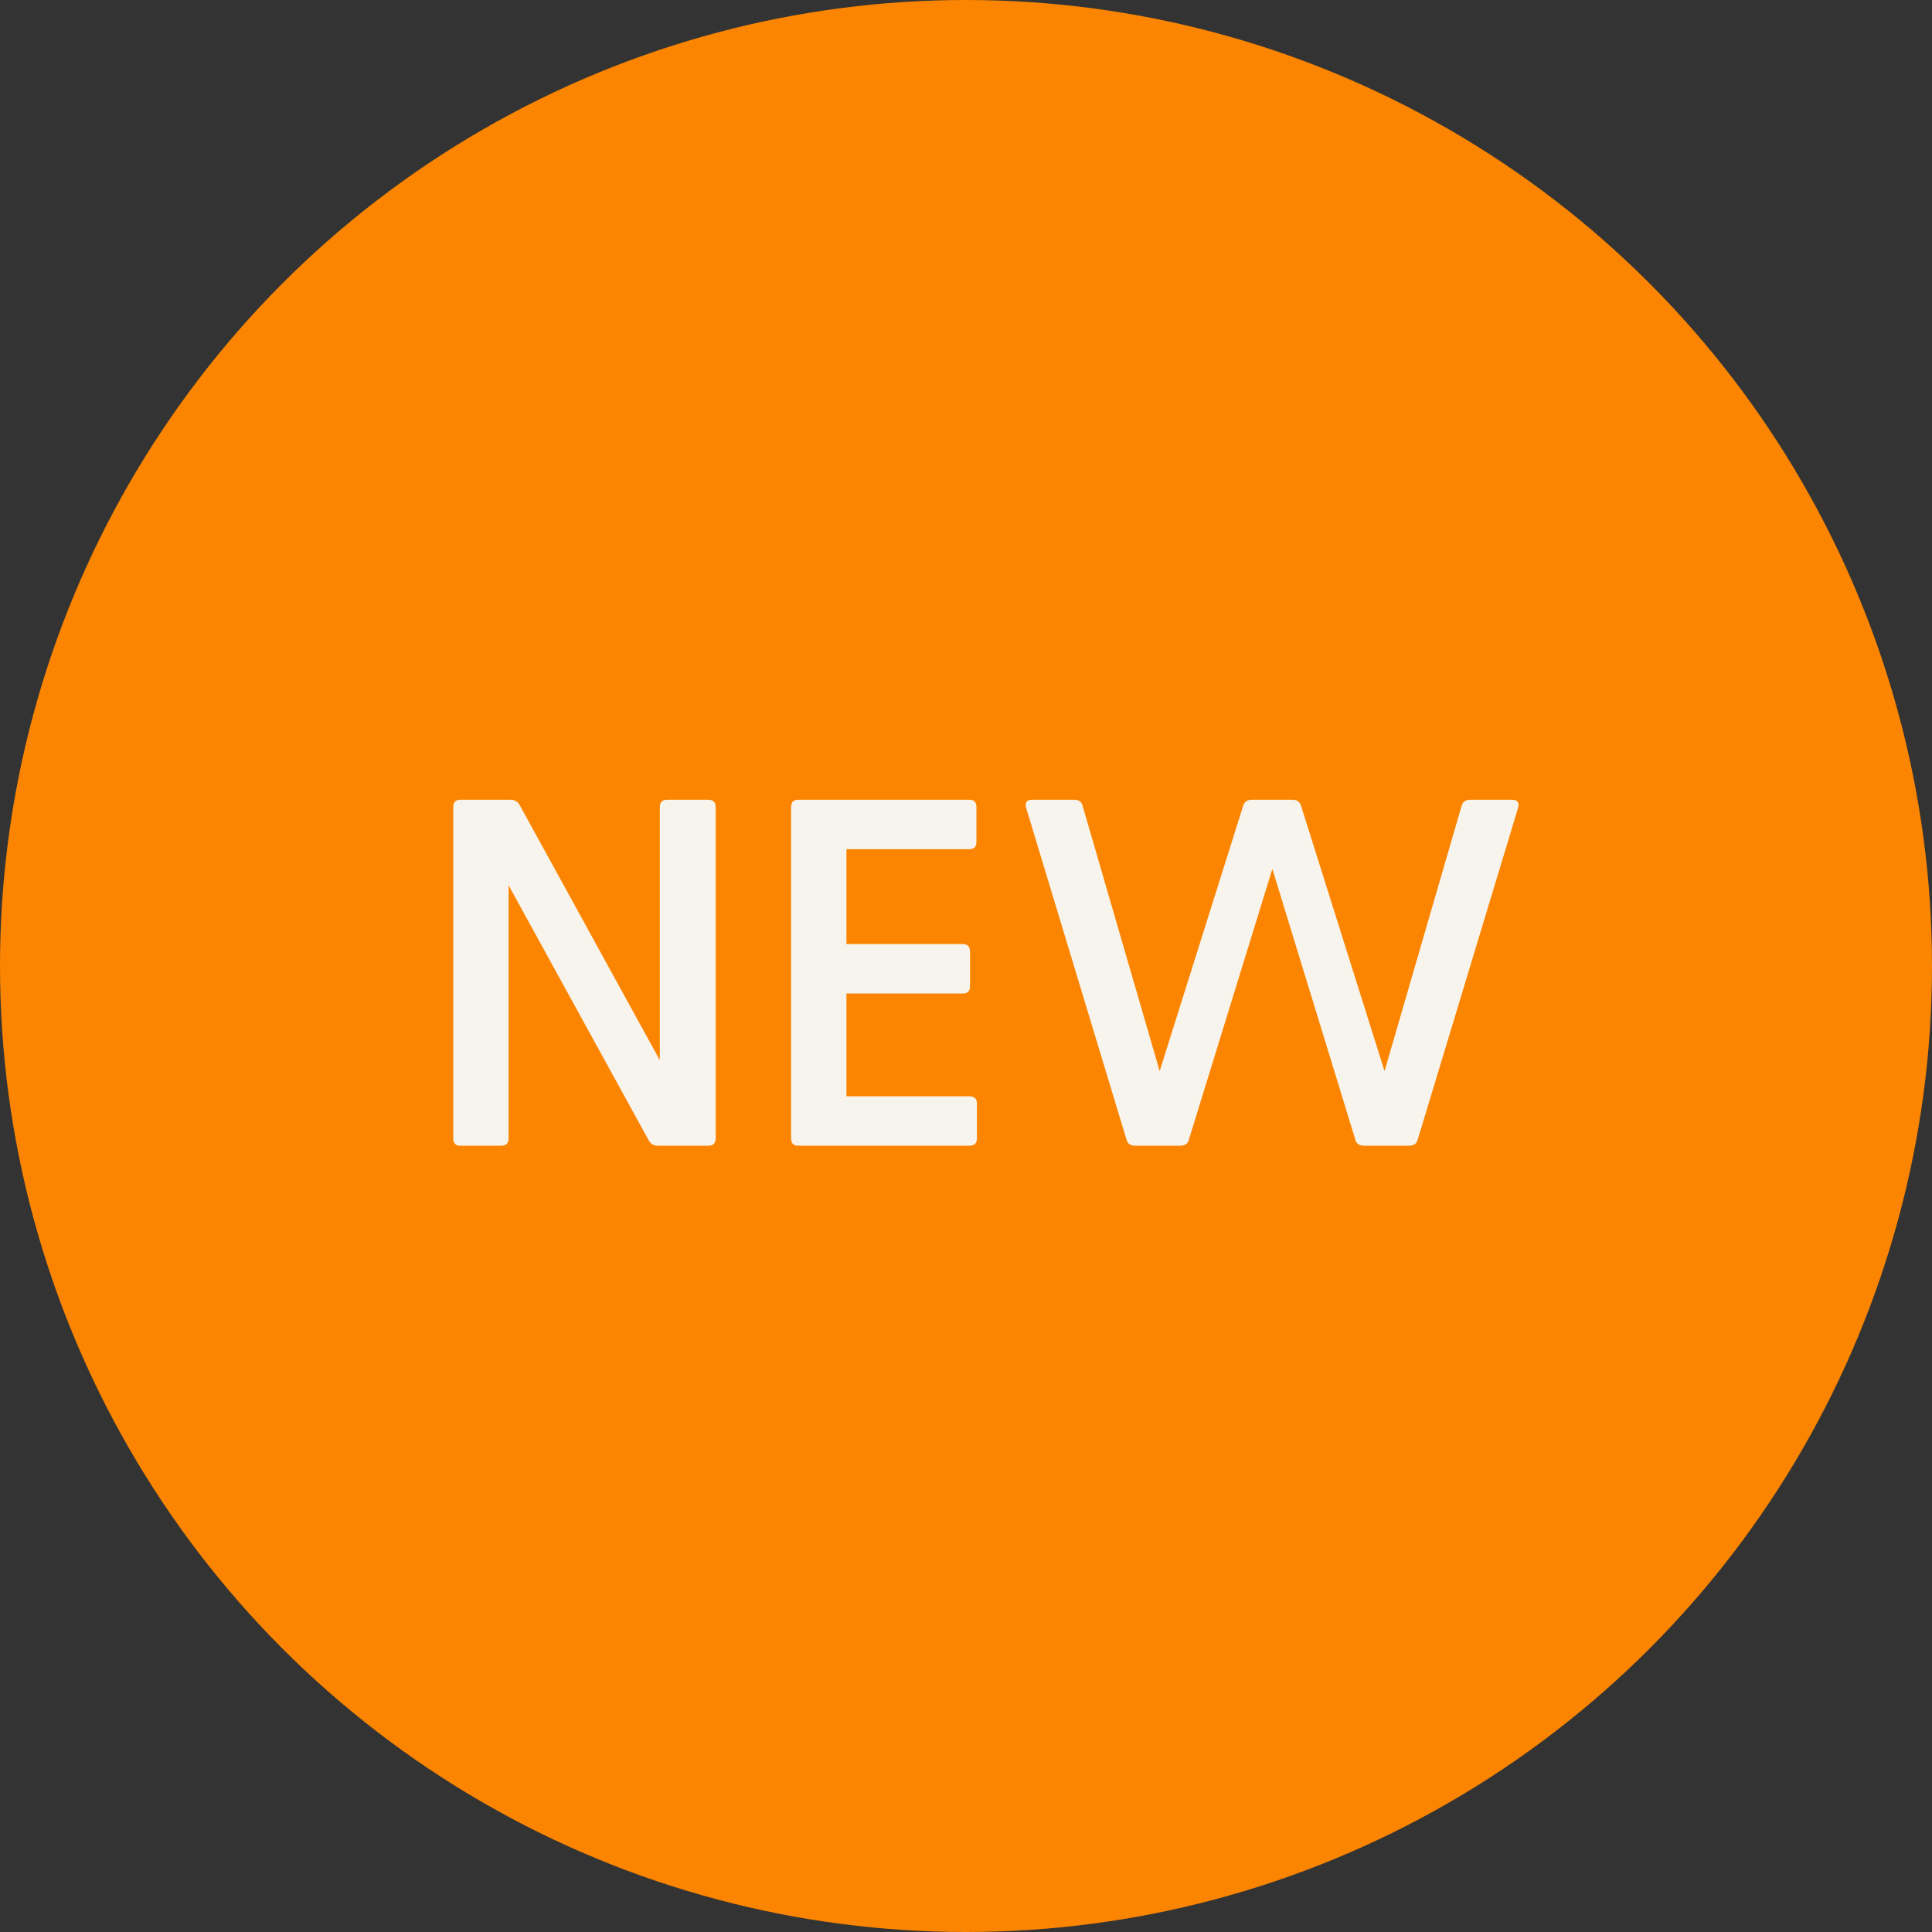 <?xml version="1.0" encoding="UTF-8"?> <svg xmlns="http://www.w3.org/2000/svg" width="86" height="86" viewBox="0 0 86 86" fill="none"><rect x="0" y="0" width="86" height="86" fill="#333333" stroke="none"/> <circle cx="43" cy="43" r="43" fill="#FB8500"></circle> <path d="M31.527 35.6C31.747 35.6 31.857 35.71 31.857 35.93V50.67C31.857 50.89 31.747 51 31.527 51H29.283C29.107 51 28.975 50.927 28.887 50.78L22.639 39.406V50.67C22.639 50.89 22.529 51 22.309 51H20.483C20.278 51 20.175 50.89 20.175 50.67V35.93C20.175 35.71 20.278 35.6 20.483 35.6H22.727C22.903 35.6 23.035 35.673 23.123 35.82L29.371 47.194V35.93C29.371 35.71 29.481 35.6 29.701 35.6H31.527ZM35.523 51C35.317 51 35.215 50.89 35.215 50.67V35.93C35.215 35.71 35.317 35.6 35.523 35.6H43.157C43.362 35.6 43.465 35.71 43.465 35.93V37.47C43.465 37.69 43.362 37.8 43.157 37.8H37.678V42.024H42.849C43.069 42.024 43.178 42.134 43.178 42.354V43.916C43.178 44.121 43.069 44.224 42.849 44.224H37.678V48.8H43.157C43.377 48.8 43.486 48.91 43.486 49.13V50.67C43.486 50.89 43.377 51 43.157 51H35.523ZM50.543 51C50.323 51 50.191 50.912 50.147 50.736L45.681 35.974C45.608 35.725 45.696 35.6 45.945 35.6H47.815C48.021 35.6 48.145 35.688 48.189 35.864L51.621 47.678L55.339 35.864C55.398 35.688 55.523 35.6 55.713 35.6H57.539C57.73 35.6 57.855 35.688 57.913 35.864L61.631 47.678L65.063 35.864C65.122 35.688 65.247 35.6 65.437 35.6H67.307C67.557 35.6 67.645 35.725 67.571 35.974L63.105 50.736C63.061 50.912 62.929 51 62.709 51H60.729C60.509 51 60.377 50.912 60.333 50.736L56.637 38.68L52.919 50.736C52.875 50.912 52.743 51 52.523 51H50.543Z" fill="#F7F4EE"></path> </svg> 